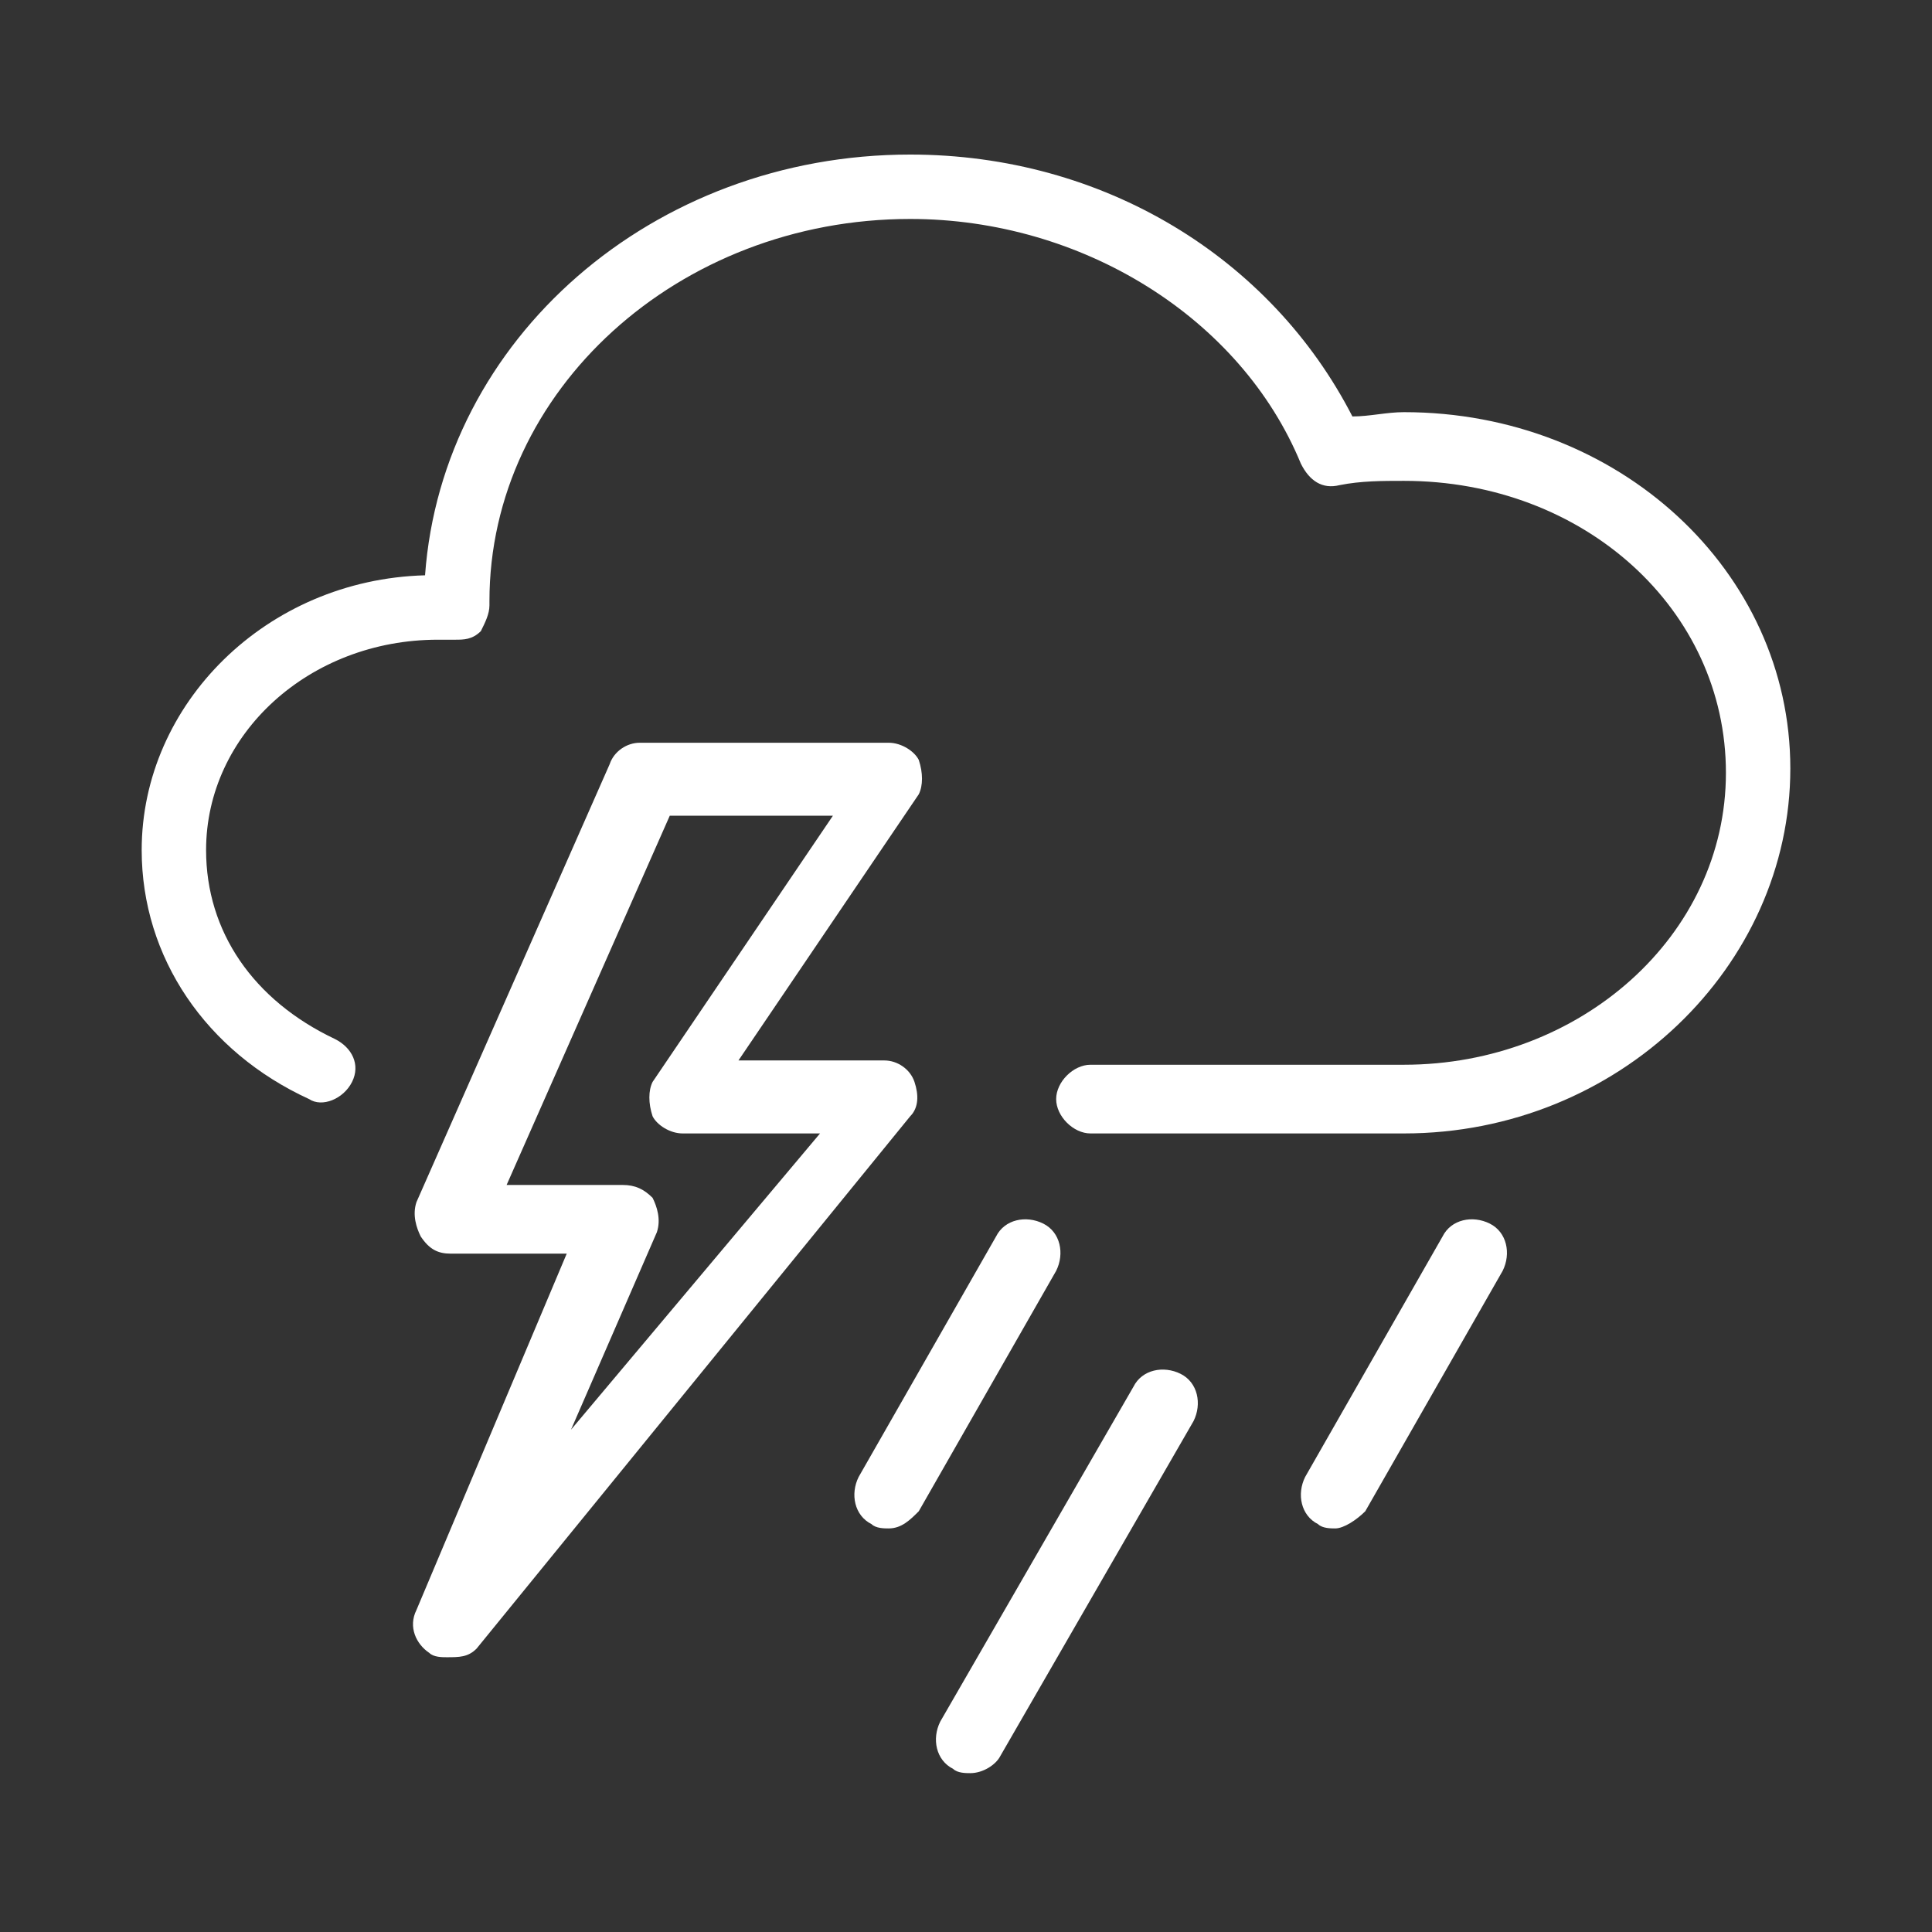 <?xml version="1.0" encoding="utf-8"?>
<!-- Generator: Adobe Illustrator 22.1.0, SVG Export Plug-In . SVG Version: 6.00 Build 0)  -->
<svg version="1.1" id="Capa_1" xmlns="http://www.w3.org/2000/svg" xmlns:xlink="http://www.w3.org/1999/xlink" x="0px" y="0px"
	 viewBox="0 0 45 45" style="enable-background:new 0 0 45 45;" xml:space="preserve">
<rect x="0" y="0" width="45" height="45" fill="#333333" stroke="none"/>
<style type="text/css">
	.st0{fill:#FFFFFF;}
	.st1{fill:#FFFFFF;stroke:#FFFFFF;stroke-width:1.44;stroke-linecap:round;stroke-linejoin:round;stroke-miterlimit:22.926;}
	.st2{fill:none;stroke:#000000;stroke-width:1.44;stroke-linecap:round;stroke-linejoin:round;stroke-miterlimit:22.926;}
</style>
<g id="_x30_">
	<g>
		<path class="st0" d="M20.7,35.6c-0.1,0-0.3,0-0.4-0.1c-0.4-0.2-0.5-0.7-0.3-1.1l3.2-5.6c0.2-0.4,0.7-0.5,1.1-0.3
			c0.4,0.2,0.5,0.7,0.3,1.1l-3.2,5.6C21.2,35.4,21,35.6,20.7,35.6z"/>
	</g>
	<g>
		<path class="st0" d="M22.6,41.3c-0.1,0-0.3,0-0.4-0.1c-0.4-0.2-0.5-0.7-0.3-1.1l4.5-7.8c0.2-0.4,0.7-0.5,1.1-0.3
			c0.4,0.2,0.5,0.7,0.3,1.1l-4.5,7.8C23.2,41.1,22.9,41.3,22.6,41.3z"/>
	</g>
	<g>
		<path class="st0" d="M31.1,35.6c-0.1,0-0.3,0-0.4-0.1c-0.4-0.2-0.5-0.7-0.3-1.1l3.2-5.6c0.2-0.4,0.7-0.5,1.1-0.3
			c0.4,0.2,0.5,0.7,0.3,1.1l-3.2,5.6C31.6,35.4,31.3,35.6,31.1,35.6z"/>
	</g>
	<g>
		<path class="st0" d="M32.7,26.4h-7.3c-0.4,0-0.8-0.4-0.8-0.8s0.4-0.8,0.8-0.8h7.3c4.1,0,7.5-3,7.5-6.8s-3.3-6.8-7.5-6.8
			c-0.5,0-1,0-1.5,0.1c-0.4,0.1-0.7-0.1-0.9-0.5c-1.4-3.4-5.1-5.7-9.1-5.7c-5.4,0-9.8,4-9.8,8.9l0,0.1c0,0.2-0.1,0.4-0.2,0.6
			c-0.2,0.2-0.4,0.2-0.6,0.2c-0.1,0-0.2,0-0.4,0c-3,0-5.4,2.2-5.4,4.9c0,1.9,1.1,3.5,3,4.4c0.4,0.2,0.6,0.6,0.4,1
			c-0.2,0.4-0.7,0.6-1,0.4c-2.4-1.1-3.9-3.3-3.9-5.8c0-3.4,2.9-6.3,6.6-6.4c0.4-5.5,5.3-9.8,11.3-9.8c4.5,0,8.4,2.4,10.3,6.1
			c0.4,0,0.8-0.1,1.2-0.1c5,0,9,3.7,9,8.3S37.7,26.4,32.7,26.4z"/>
	</g>
	<g>
		<path class="st0" d="M10.4,38.6c-0.1,0-0.3,0-0.4-0.1c-0.3-0.2-0.5-0.6-0.3-1l3.5-8.3l-2.7,0c-0.3,0-0.5-0.1-0.7-0.4
			c-0.1-0.2-0.2-0.5-0.1-0.8l4.5-10.2c0.1-0.3,0.4-0.5,0.7-0.5l5.8,0c0,0,0,0,0,0c0.3,0,0.6,0.2,0.7,0.4c0.1,0.3,0.1,0.6,0,0.8
			l-4.2,6.2l3.4,0c0.3,0,0.6,0.2,0.7,0.5c0.1,0.3,0.1,0.6-0.1,0.8L11.1,38.4C10.9,38.6,10.7,38.6,10.4,38.6z M14.5,27.6
			c0.3,0,0.5,0.1,0.7,0.3c0.1,0.2,0.2,0.5,0.1,0.8l-2,4.6l5.8-6.9l-3.2,0c-0.3,0-0.6-0.2-0.7-0.4c-0.1-0.3-0.1-0.6,0-0.8l4.2-6.2
			l-3.8,0l-3.8,8.6L14.5,27.6C14.5,27.6,14.5,27.6,14.5,27.6z"/>
	</g>
</g>
</svg>
